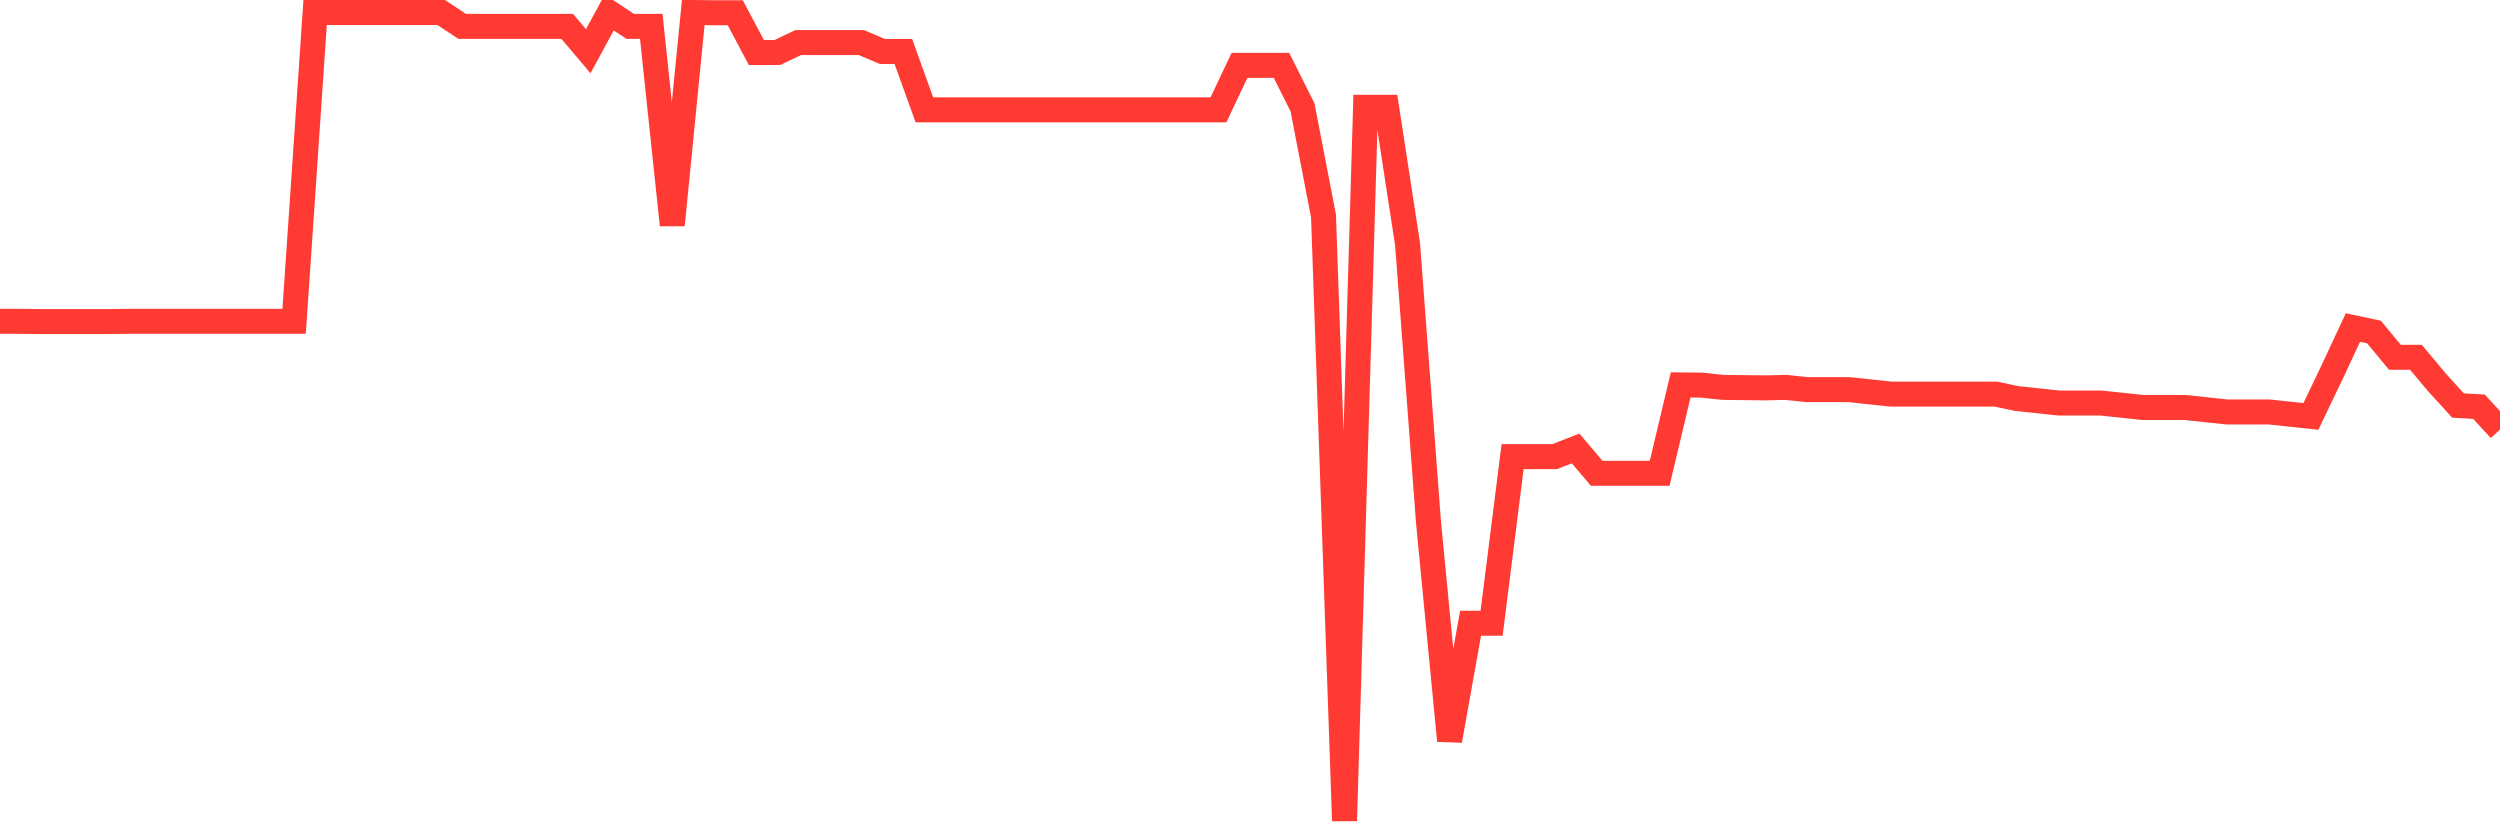 <svg
  xmlns="http://www.w3.org/2000/svg"
  xmlns:xlink="http://www.w3.org/1999/xlink"
  width="120"
  height="40"
  viewBox="0 0 120 40"
  preserveAspectRatio="none"
>
  <polyline
    points="0,15.424 1.008,15.424 2.017,15.436 3.025,15.436 4.034,15.436 5.042,15.436 6.05,15.424 7.059,15.424 8.067,15.424 9.076,15.424 10.084,15.424 11.092,15.424 12.101,15.424 13.109,15.424 14.118,15.424 15.126,0.6 16.134,0.6 17.143,0.6 18.151,0.6 19.16,0.6 20.168,0.6 21.176,0.6 22.185,1.267 23.193,1.267 24.202,1.267 25.21,1.267 26.218,1.267 27.227,1.267 28.235,2.459 29.244,0.6 30.252,1.267 31.261,1.267 32.269,10.8 33.277,0.6 34.286,0.612 35.294,0.612 36.303,2.519 37.311,2.519 38.319,2.042 39.328,2.042 40.336,2.042 41.345,2.042 42.353,2.471 43.361,2.471 44.37,5.271 45.378,5.271 46.387,5.271 47.395,5.271 48.403,5.271 49.412,5.271 50.42,5.271 51.429,5.271 52.437,5.271 53.445,5.271 54.454,5.271 55.462,5.271 56.471,5.271 57.479,5.271 58.487,5.271 59.496,3.138 60.504,3.138 61.513,3.138 62.521,5.152 63.529,10.371 64.538,39.4 65.546,5.152 66.555,5.152 67.563,11.718 68.571,25.1 69.58,35.551 70.588,29.914 71.597,29.914 72.605,21.919 73.613,21.919 74.622,21.919 75.63,21.525 76.639,22.717 77.647,22.717 78.655,22.717 79.664,22.717 80.672,18.475 81.681,18.487 82.689,18.594 83.697,18.606 84.706,18.618 85.714,18.594 86.723,18.701 87.731,18.701 88.739,18.701 89.748,18.808 90.756,18.916 91.765,18.916 92.773,18.916 93.782,18.916 94.79,18.916 95.798,18.916 96.807,19.13 97.815,19.237 98.824,19.345 99.832,19.345 100.84,19.345 101.849,19.452 102.857,19.559 103.866,19.559 104.874,19.559 105.882,19.666 106.891,19.774 107.899,19.774 108.908,19.774 109.916,19.881 110.924,19.988 111.933,17.879 112.941,15.722 113.95,15.936 114.958,17.152 115.966,17.152 116.975,18.356 117.983,19.464 118.992,19.523 120,20.62"
    fill="none"
    stroke="#ff3a33"
    stroke-width="1.2"
  >
  </polyline>
</svg>